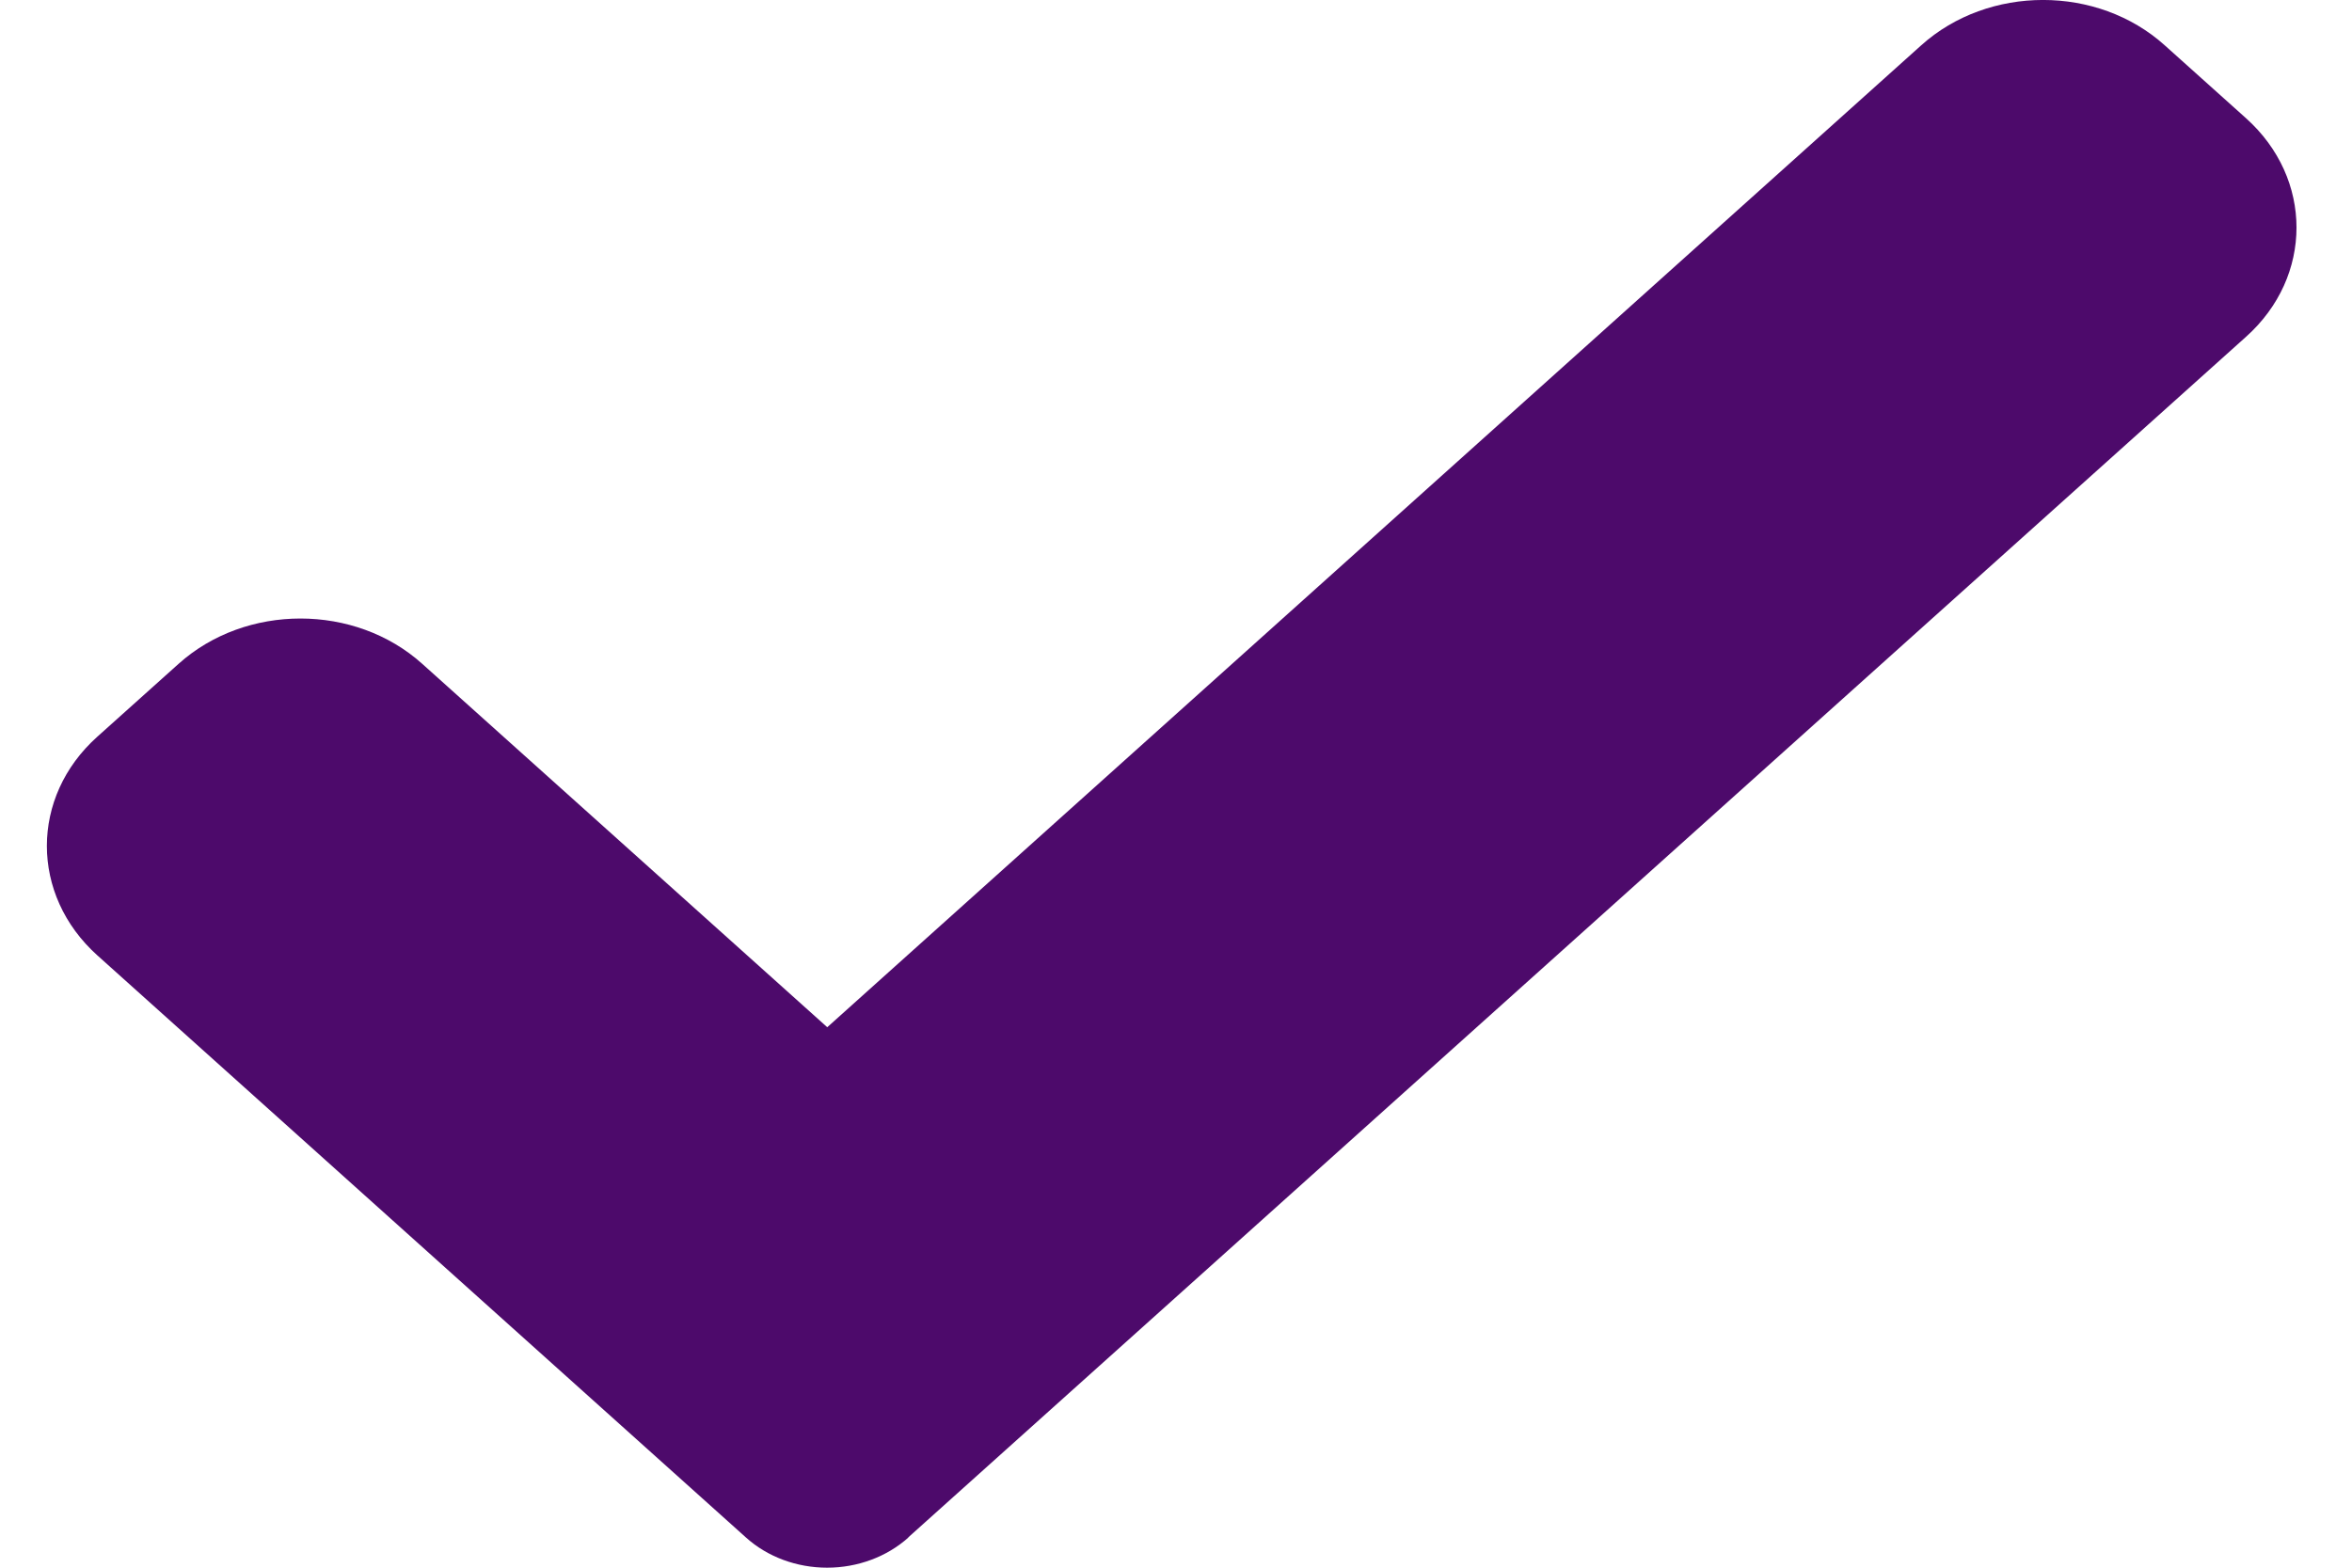 <svg xmlns="http://www.w3.org/2000/svg" width="18" height="12" viewBox="0 0 18 12">
    <g fill="none" fill-rule="evenodd">
        <g fill="#4D0A6B" fill-rule="nonzero">
            <g>
                <g>
                    <g>
                        <path d="M6.952 11.769c-.165.148-.389.231-.622.231-.233 0-.457-.083-.621-.231L.745 7.313C.23 6.85.23 6.1.745 5.639l.622-.558c.515-.462 1.35-.462 1.864 0l3.1 2.782L14.703.347c.515-.463 1.35-.463 1.864 0l.622.558c.515.462.515 1.212 0 1.673l-10.238 9.19z" transform="translate(-834 -1074) translate(804 757) translate(30 314) translate(0 3)"/>
                    </g>
                </g>
            </g>
        </g>
    </g>
</svg>
